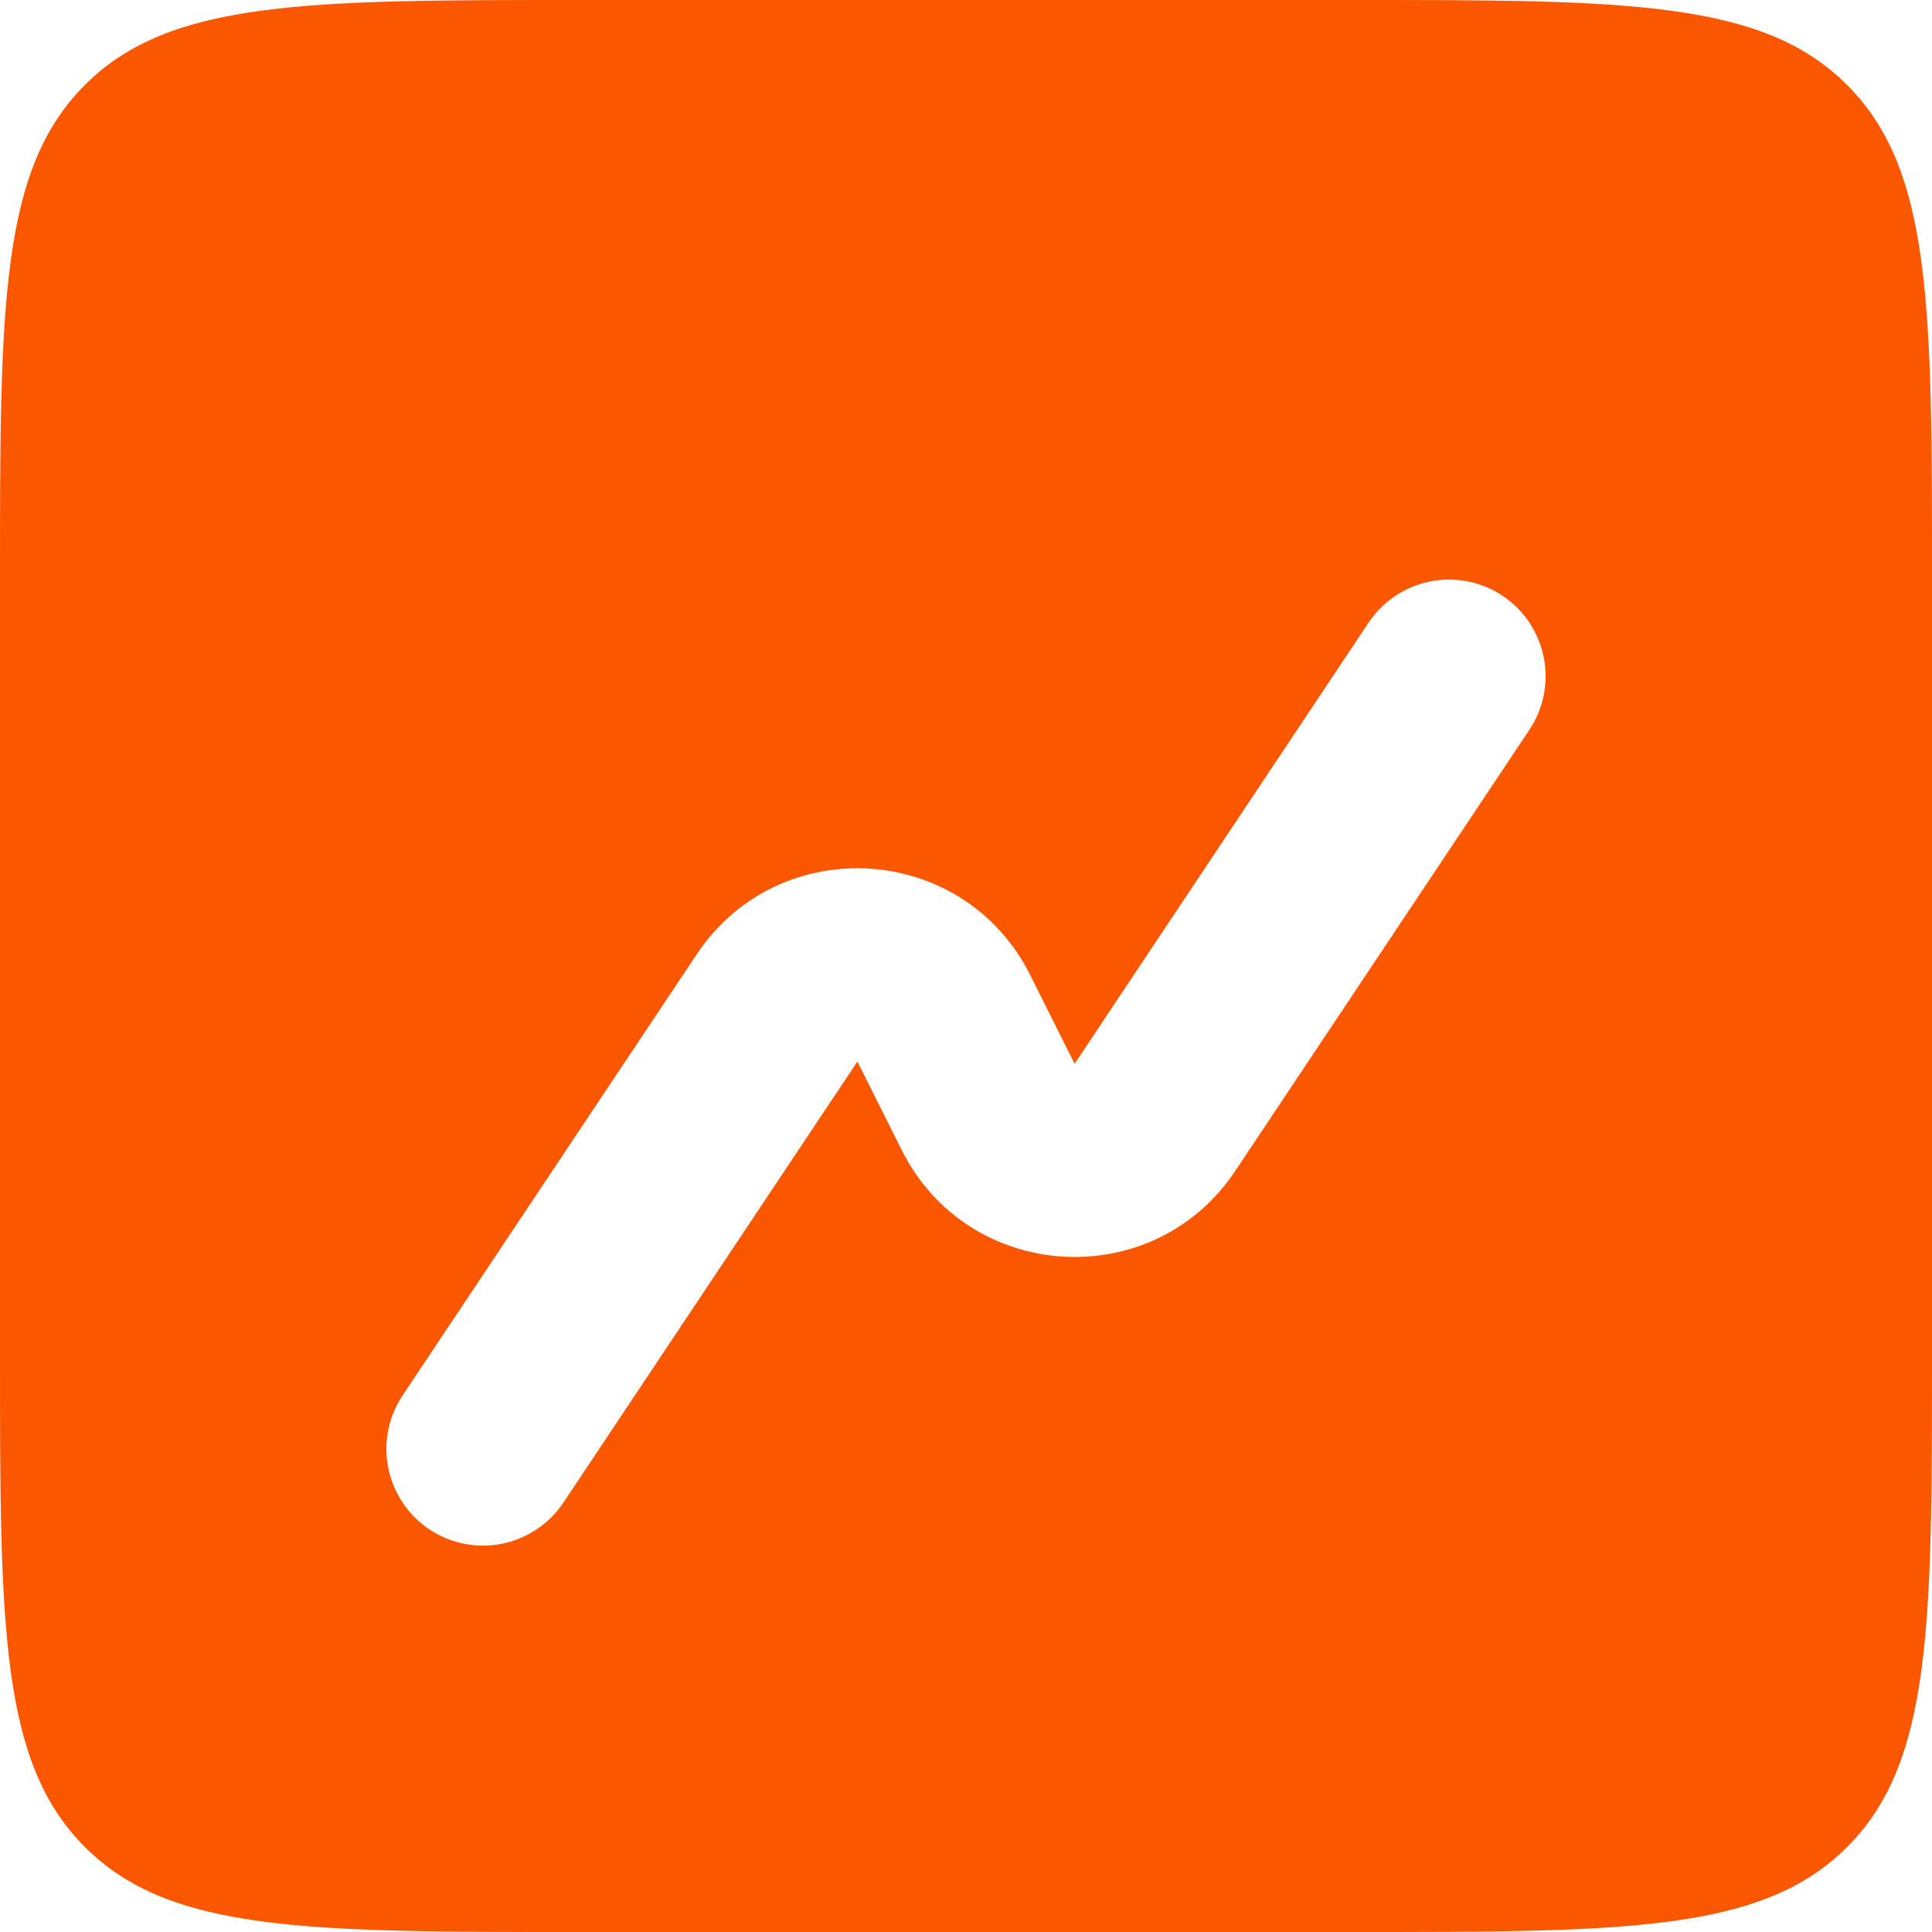 <svg width="28" height="28" viewBox="0 0 28 28" fill="none" xmlns="http://www.w3.org/2000/svg">
<path fill-rule="evenodd" clip-rule="evenodd" d="M1.231 1.231C-8.34465e-08 2.46 0 4.441 0 8.4V19.6C0 23.559 -8.34465e-08 25.54 1.231 26.769C2.46 28 4.441 28 8.4 28H19.6C23.559 28 25.54 28 26.769 26.769C28 25.54 28 23.559 28 19.6V8.4C28 4.441 28 2.46 26.769 1.231C25.54 -8.34465e-08 23.559 0 19.6 0H8.4C4.441 0 2.46 -8.34465e-08 1.231 1.231ZM22.165 10.577C22.371 10.268 22.446 9.89 22.373 9.526C22.3 9.162 22.086 8.841 21.777 8.635C21.468 8.429 21.09 8.354 20.726 8.427C20.362 8.5 20.041 8.714 19.835 9.023L15.574 15.417L14.931 14.132C13.969 12.209 11.29 12.041 10.097 13.831L5.835 20.223C5.629 20.532 5.554 20.91 5.627 21.274C5.7 21.638 5.914 21.959 6.223 22.165C6.532 22.371 6.91 22.446 7.274 22.373C7.638 22.3 7.959 22.086 8.165 21.777L12.426 15.385L13.069 16.668C14.031 18.592 16.71 18.759 17.903 16.969L22.165 10.577Z" fill="#FB5700"/>
</svg>
